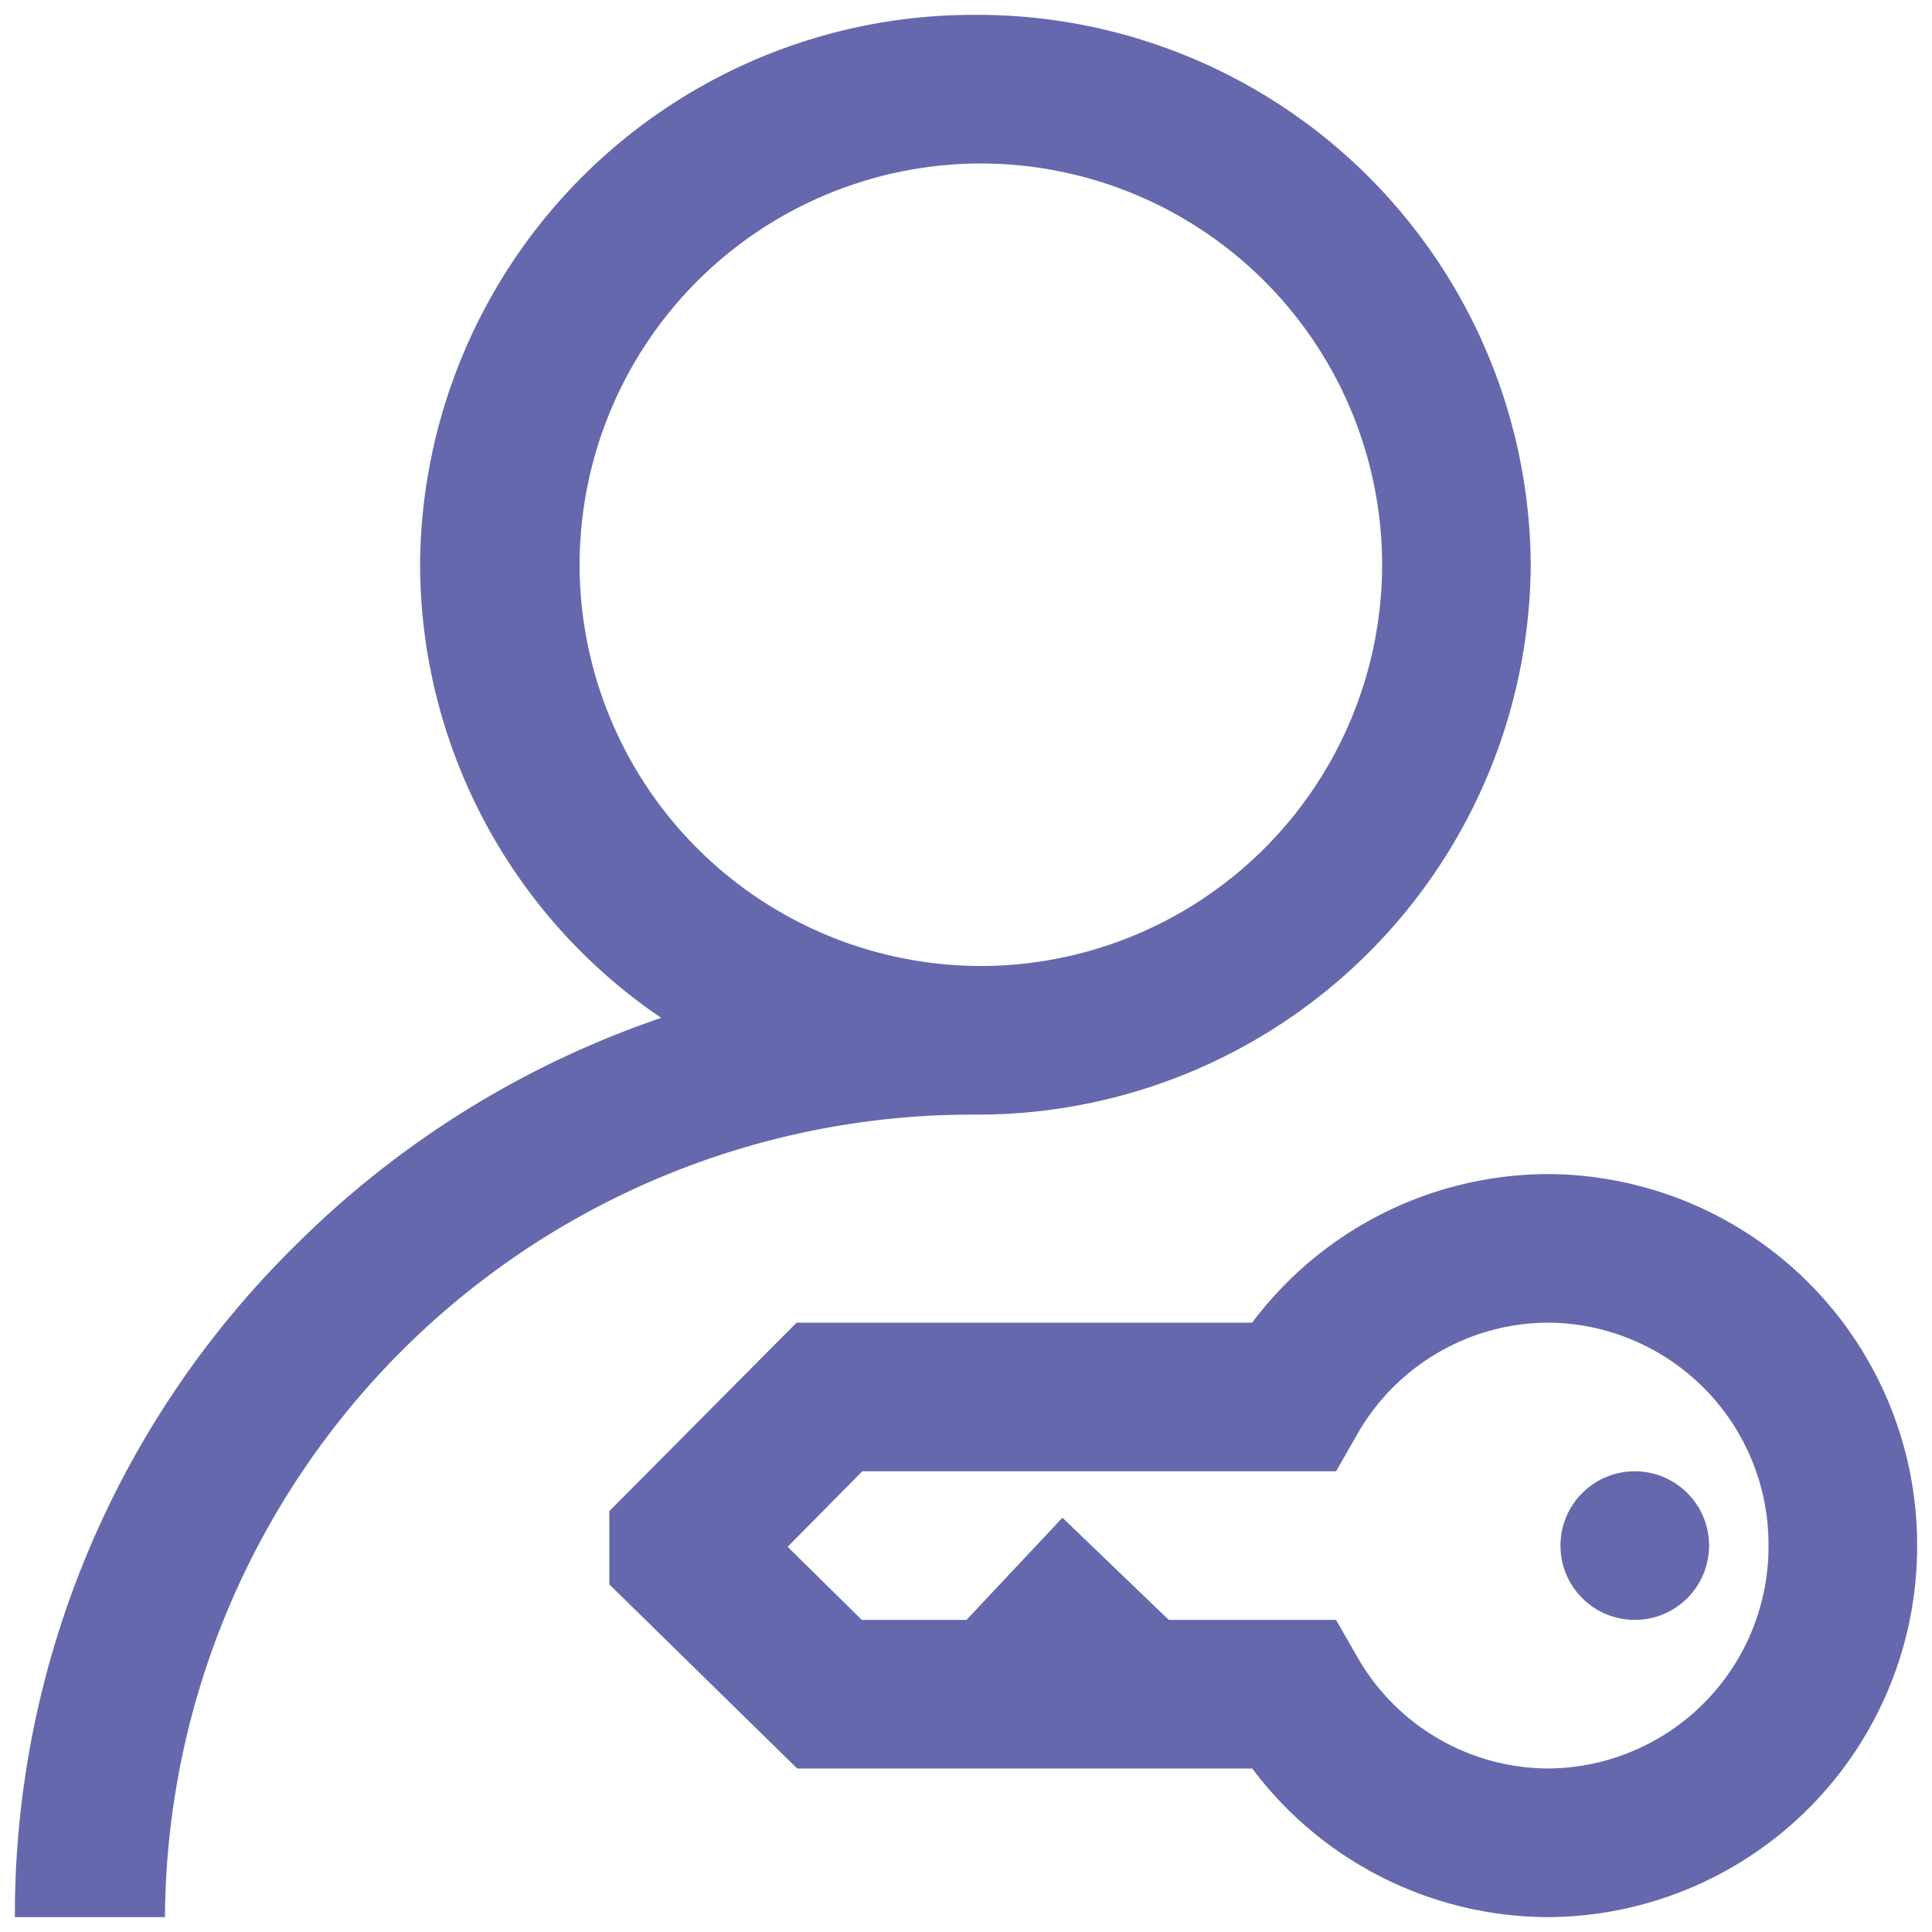 <svg xmlns="http://www.w3.org/2000/svg" width="65" height="65" viewBox="0 0 65 65">
  <g id="Group_9" data-name="Group 9" transform="translate(-1098.5 -3400.5)">
    <path id="Subtraction_7" data-name="Subtraction 7" d="M-195.5,3075.5a31.63,31.63,0,0,1,9.465-22.627,32.046,32.046,0,0,1,12.281-7.628A18.469,18.469,0,0,1-181.867,3030a18.614,18.614,0,0,1,18.683-18.5A18.614,18.614,0,0,1-144.5,3030a18.613,18.613,0,0,1-18.683,18.5,27.165,27.165,0,0,0-27.267,27H-195.5Zm32.5-59a13.515,13.515,0,0,0-13.5,13.5,13.515,13.515,0,0,0,13.5,13.5,13.515,13.515,0,0,0,13.5-13.5A13.515,13.515,0,0,0-163,3016.5Z" transform="translate(1294.5 389.5)" fill="#6668ad" stroke="rgba(0,0,0,0)" stroke-miterlimit="10" stroke-width="1"/>
    <g id="Group_8" data-name="Group 8">
      <path id="Subtraction_6" data-name="Subtraction 6" d="M-163.93,3036.5a12.483,12.483,0,0,1-9.94-5h-15.308l-6.322-6.195v-2.465l6.3-6.34h15.327a12.481,12.481,0,0,1,9.94-5A12.479,12.479,0,0,1-151.5,3024,12.479,12.479,0,0,1-163.93,3036.5Zm-7.12-10,.715,1.247a7.427,7.427,0,0,0,6.421,3.752,7.466,7.466,0,0,0,7.414-7.5,7.466,7.466,0,0,0-7.414-7.5,7.427,7.427,0,0,0-6.421,3.752l-.714,1.247h-15.939l-2.513,2.543,2.495,2.458h3.523l3.228-3.437h0l3.577,3.437Z" transform="translate(1314.5 428.5)" fill="#6668ad" stroke="rgba(0,0,0,0)" stroke-miterlimit="10" stroke-width="1"/>
      <circle id="Oval-path" cx="2.5" cy="2.5" r="2.5" transform="translate(1151 3450)" fill="#6668ad" stroke="rgba(0,0,0,0)" stroke-miterlimit="10" stroke-width="1"/>
    </g>
  </g>
</svg>
